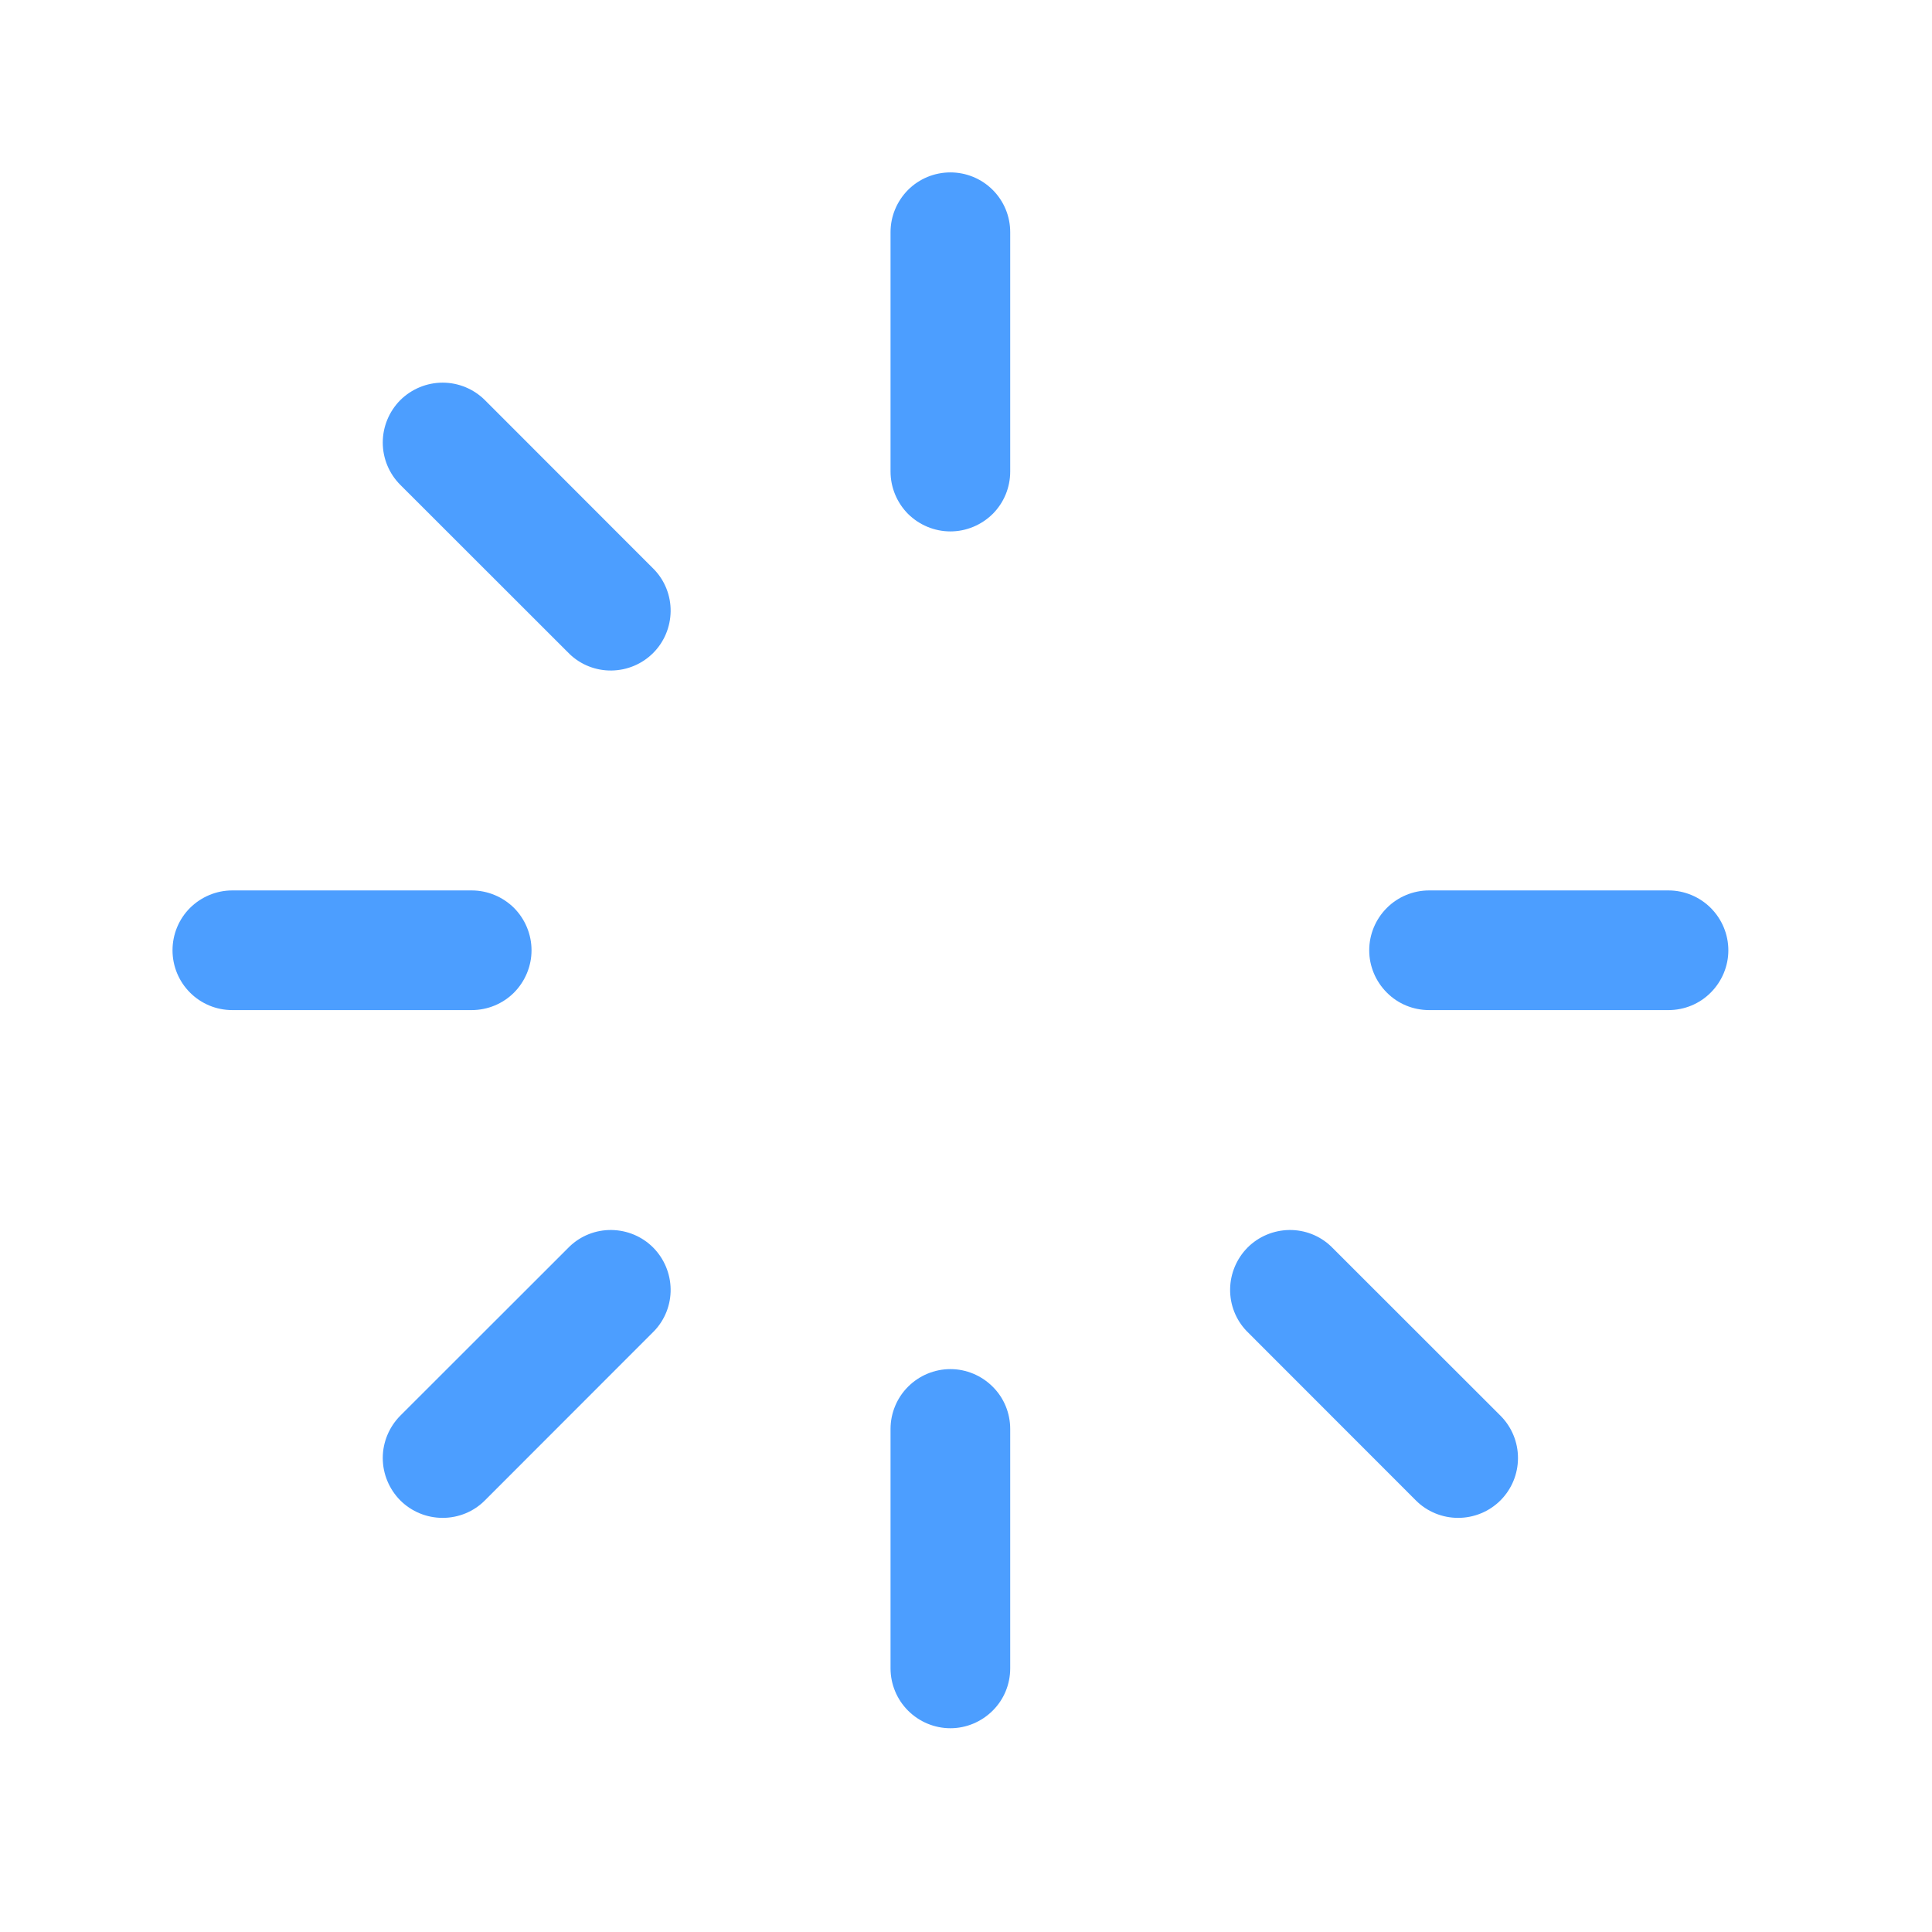 <svg width="17" height="17" viewBox="0 0 17 17" fill="none" xmlns="http://www.w3.org/2000/svg">
<path d="M8.889 2.043V4.149C8.889 4.289 8.834 4.423 8.735 4.522C8.636 4.62 8.502 4.676 8.363 4.676C8.223 4.676 8.089 4.62 7.99 4.522C7.892 4.423 7.836 4.289 7.836 4.149V2.043C7.836 1.903 7.892 1.77 7.99 1.671C8.089 1.572 8.223 1.517 8.363 1.517C8.502 1.517 8.636 1.572 8.735 1.671C8.834 1.77 8.889 1.903 8.889 2.043ZM14.681 7.835H12.575C12.435 7.835 12.301 7.891 12.203 7.989C12.104 8.088 12.048 8.222 12.048 8.362C12.048 8.501 12.104 8.635 12.203 8.734C12.301 8.833 12.435 8.888 12.575 8.888H14.681C14.821 8.888 14.955 8.833 15.053 8.734C15.152 8.635 15.208 8.501 15.208 8.362C15.208 8.222 15.152 8.088 15.053 7.989C14.955 7.891 14.821 7.835 14.681 7.835ZM11.713 10.968C11.614 10.873 11.481 10.821 11.344 10.823C11.207 10.825 11.075 10.88 10.978 10.977C10.881 11.075 10.826 11.206 10.824 11.343C10.822 11.48 10.874 11.613 10.969 11.712L12.458 13.202C12.556 13.301 12.691 13.356 12.83 13.356C12.97 13.356 13.104 13.301 13.203 13.202C13.302 13.103 13.357 12.969 13.357 12.829C13.357 12.69 13.302 12.556 13.203 12.457L11.713 10.968ZM8.363 12.047C8.223 12.047 8.089 12.103 7.99 12.202C7.892 12.3 7.836 12.434 7.836 12.574V14.68C7.836 14.82 7.892 14.954 7.99 15.052C8.089 15.151 8.223 15.207 8.363 15.207C8.502 15.207 8.636 15.151 8.735 15.052C8.834 14.954 8.889 14.82 8.889 14.68V12.574C8.889 12.434 8.834 12.3 8.735 12.202C8.636 12.103 8.502 12.047 8.363 12.047ZM5.012 10.968L3.522 12.457C3.424 12.556 3.368 12.69 3.368 12.829C3.368 12.969 3.424 13.103 3.522 13.202C3.621 13.301 3.755 13.356 3.895 13.356C4.035 13.356 4.169 13.301 4.267 13.202L5.756 11.712C5.851 11.613 5.903 11.48 5.901 11.343C5.899 11.206 5.844 11.075 5.747 10.977C5.65 10.88 5.519 10.825 5.381 10.823C5.244 10.821 5.111 10.873 5.012 10.968ZM4.677 8.362C4.677 8.222 4.621 8.088 4.523 7.989C4.424 7.891 4.29 7.835 4.15 7.835H2.044C1.904 7.835 1.771 7.891 1.672 7.989C1.573 8.088 1.518 8.222 1.518 8.362C1.518 8.501 1.573 8.635 1.672 8.734C1.771 8.833 1.904 8.888 2.044 8.888H4.15C4.29 8.888 4.424 8.833 4.523 8.734C4.621 8.635 4.677 8.501 4.677 8.362ZM4.267 3.521C4.169 3.423 4.035 3.367 3.895 3.367C3.755 3.367 3.621 3.423 3.522 3.521C3.424 3.62 3.368 3.754 3.368 3.894C3.368 4.034 3.424 4.168 3.522 4.266L5.012 5.755C5.111 5.85 5.244 5.902 5.381 5.9C5.519 5.898 5.65 5.843 5.747 5.746C5.844 5.649 5.899 5.518 5.901 5.38C5.903 5.243 5.851 5.11 5.756 5.011L4.267 3.521Z" fill="#4C9EFF"/>
</svg>
